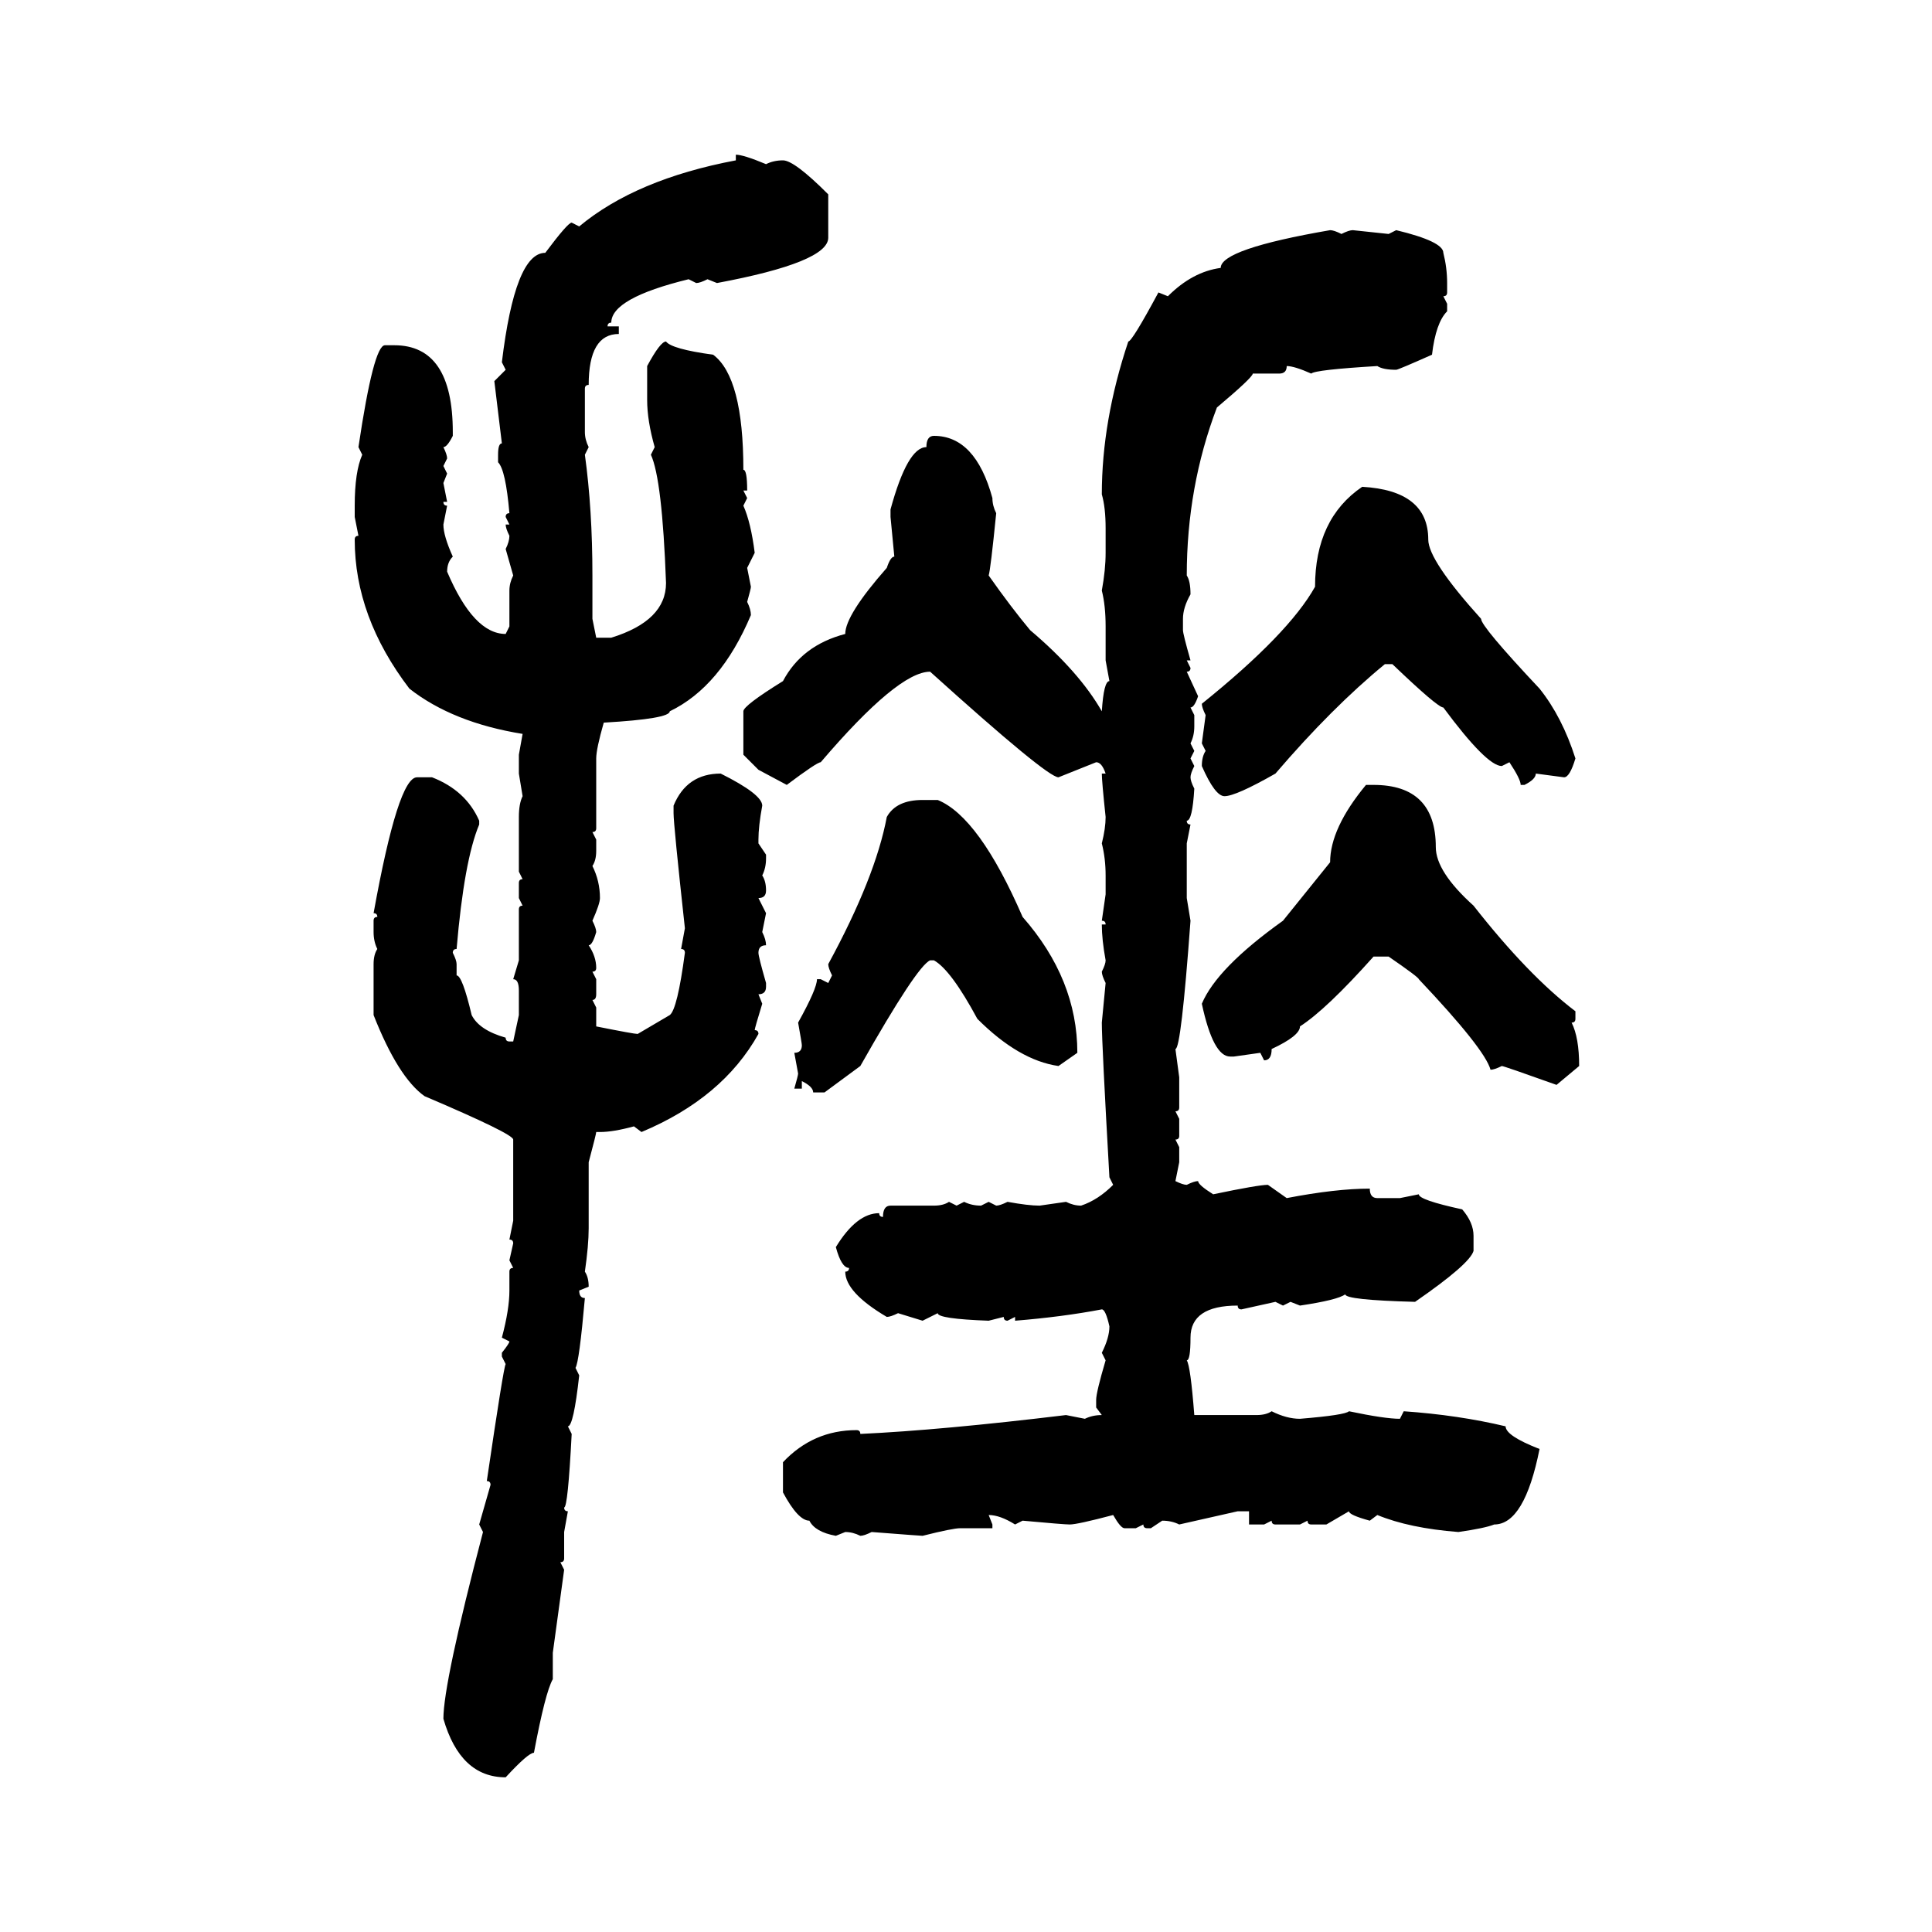 <svg xmlns="http://www.w3.org/2000/svg" xmlns:xlink="http://www.w3.org/1999/xlink" width="300" height="300"><path d="M114.26 24.90L114.26 24.02Q115.43 24.02 118.95 25.49L118.95 25.49Q120.12 24.90 121.58 24.90L121.58 24.90Q123.34 24.90 128.61 30.18L128.61 30.18L128.61 36.91Q128.61 40.72 111.33 43.95L111.33 43.95L109.86 43.36Q108.69 43.95 108.11 43.95L108.11 43.95L106.93 43.36Q94.92 46.29 94.92 50.10L94.92 50.10Q94.34 50.10 94.34 50.68L94.34 50.68L96.09 50.68L96.09 51.86Q91.41 51.86 91.41 59.77L91.41 59.77Q90.82 59.77 90.82 60.35L90.82 60.35L90.82 67.09Q90.82 68.26 91.41 69.43L91.41 69.43L90.82 70.61Q91.99 79.10 91.99 89.36L91.99 89.36L91.99 96.09L92.58 99.02L94.92 99.02Q103.42 96.39 103.42 90.53L103.42 90.53Q102.83 74.41 101.07 70.61L101.07 70.61L101.66 69.43Q100.49 65.33 100.49 62.11L100.49 62.11L100.49 56.84Q102.54 53.03 103.42 53.03L103.42 53.03Q104.30 54.20 110.74 55.08L110.74 55.08Q115.43 58.59 115.43 72.95L115.43 72.95Q116.02 72.95 116.02 76.17L116.02 76.17L115.43 76.17L116.02 77.34L115.43 78.52Q116.60 81.15 117.19 85.84L117.19 85.84L116.02 88.18L116.60 91.11Q116.60 91.41 116.02 93.46L116.02 93.46Q116.60 94.63 116.60 95.51L116.60 95.51Q111.91 106.64 104.00 110.45L104.00 110.45Q104.00 111.62 93.75 112.21L93.75 112.21Q92.58 116.31 92.58 117.77L92.58 117.77L92.58 128.61Q92.58 129.20 91.99 129.20L91.99 129.20L92.58 130.37L92.58 132.13Q92.58 133.59 91.99 134.47L91.99 134.47Q93.16 136.82 93.16 139.45L93.16 139.45Q93.16 140.33 91.99 142.97L91.99 142.97Q92.58 144.14 92.58 144.73L92.58 144.73Q91.99 146.78 91.41 146.78L91.41 146.78Q92.58 148.54 92.58 150.29L92.58 150.29Q92.58 150.88 91.99 150.88L91.99 150.88L92.58 152.05L92.58 154.39Q92.58 155.27 91.99 155.27L91.99 155.27L92.58 156.45L92.58 159.38Q98.44 160.55 99.02 160.55L99.02 160.55L104.00 157.62Q105.18 156.74 106.35 147.95L106.35 147.95Q106.35 147.36 105.76 147.36L105.76 147.36L106.35 144.14Q104.59 128.03 104.59 126.27L104.59 126.27L104.59 125.10Q106.64 120.12 111.91 120.12L111.91 120.12Q118.36 123.34 118.36 125.10L118.36 125.10Q117.77 128.32 117.77 130.37L117.77 130.37L117.77 130.96L118.95 132.71L118.95 133.30Q118.95 134.77 118.36 135.94L118.36 135.94Q118.95 136.82 118.95 138.28L118.95 138.28Q118.95 139.45 117.77 139.45L117.77 139.45L118.95 141.80L118.36 144.73Q118.95 145.90 118.95 146.78L118.95 146.78Q117.77 146.78 117.77 147.95L117.77 147.95Q117.77 148.54 118.95 152.64L118.95 152.64L118.95 153.22Q118.95 154.39 117.77 154.39L117.77 154.39L118.36 155.86Q117.19 159.67 117.19 159.96L117.19 159.96Q117.77 159.96 117.77 160.55L117.77 160.55Q112.21 170.51 99.61 175.78L99.61 175.78L98.44 174.90Q95.21 175.78 93.16 175.78L93.16 175.78L92.58 175.78Q92.58 176.07 91.41 180.47L91.41 180.47L91.41 190.72Q91.41 193.36 90.82 197.46L90.82 197.46Q91.41 198.34 91.41 199.80L91.41 199.80L89.94 200.39Q89.94 201.56 90.82 201.56L90.82 201.56Q89.94 211.52 89.36 212.40L89.36 212.40L89.94 213.57Q89.06 221.48 88.18 221.48L88.18 221.48L88.77 222.66Q88.18 234.08 87.60 234.08L87.60 234.08Q87.60 234.67 88.18 234.67L88.18 234.67L87.60 237.89L87.60 241.99Q87.60 242.58 87.01 242.58L87.01 242.58L87.60 243.75L85.84 256.64L85.84 260.74Q84.67 262.79 82.91 272.17L82.91 272.17Q82.03 272.17 78.52 275.98L78.52 275.98Q71.48 275.98 68.85 266.89L68.85 266.89Q68.85 261.33 75 237.89L75 237.89L74.41 236.72L76.17 230.57Q76.17 229.98 75.59 229.98L75.59 229.98Q78.22 212.11 78.52 211.82L78.52 211.82L77.93 210.64L77.93 210.06Q79.10 208.59 79.10 208.30L79.10 208.30L77.93 207.71Q79.10 203.32 79.10 200.39L79.10 200.39L79.10 197.46Q79.10 196.88 79.69 196.88L79.69 196.88L79.10 195.70L79.69 193.07Q79.69 192.48 79.10 192.48L79.10 192.48L79.69 189.55L79.69 176.95Q79.69 176.07 65.92 170.21L65.92 170.21Q61.82 167.29 58.01 157.62L58.01 157.62L58.01 149.71Q58.01 148.24 58.59 147.36L58.59 147.36Q58.01 146.19 58.01 144.73L58.01 144.73L58.01 142.97Q58.01 142.38 58.59 142.38L58.59 142.38Q58.59 141.80 58.01 141.80L58.01 141.80Q61.82 120.70 64.75 120.70L64.75 120.70L67.09 120.70Q72.36 122.75 74.41 127.44L74.41 127.44L74.41 128.03Q72.07 133.59 70.90 147.36L70.90 147.36Q70.31 147.36 70.31 147.95L70.31 147.95Q70.90 149.12 70.90 149.71L70.90 149.71L70.90 151.46Q71.78 151.46 73.24 157.62L73.24 157.62Q74.41 159.96 78.52 161.13L78.52 161.13Q78.52 161.72 79.10 161.72L79.10 161.72L79.69 161.72L80.57 157.62L80.57 153.81Q80.57 152.05 79.69 152.05L79.69 152.05L80.57 149.12L80.57 141.21Q80.57 140.63 81.15 140.63L81.15 140.63L80.57 139.45L80.57 137.11Q80.57 136.52 81.15 136.52L81.15 136.52L80.57 135.35L80.57 126.86Q80.57 124.80 81.15 123.63L81.15 123.63L80.57 120.12L80.57 117.19L81.15 113.96Q70.31 112.21 63.57 106.93L63.57 106.93Q55.08 95.80 55.08 83.79L55.08 83.79Q55.08 83.20 55.66 83.20L55.66 83.20L55.08 80.27L55.08 78.52Q55.08 73.24 56.25 70.61L56.25 70.61L55.66 69.43Q58.01 53.61 59.77 53.61L59.77 53.61L61.23 53.61Q70.31 53.61 70.31 67.09L70.31 67.09L70.31 67.68Q69.43 69.43 68.85 69.43L68.85 69.43Q69.43 70.61 69.43 71.19L69.43 71.19L68.85 72.36L69.43 73.54L68.85 75L69.43 77.93L68.85 77.93Q68.85 78.52 69.43 78.52L69.43 78.52L68.85 81.45Q68.85 83.20 70.31 86.43L70.31 86.43Q69.43 87.30 69.43 88.77L69.43 88.77Q73.54 98.44 78.52 98.44L78.52 98.44L79.10 97.27L79.10 91.70Q79.10 90.53 79.69 89.36L79.69 89.36L78.52 85.25Q79.10 84.08 79.10 83.20L79.10 83.20Q78.52 82.03 78.52 81.45L78.52 81.45L79.10 81.45L78.52 80.27Q78.52 79.69 79.10 79.69L79.10 79.69Q78.52 72.95 77.34 71.78L77.34 71.78L77.34 70.61Q77.34 68.85 77.93 68.85L77.93 68.85L76.76 59.18L78.52 57.42L77.93 56.25Q79.98 39.26 84.67 39.26L84.67 39.26Q88.18 34.57 88.77 34.57L88.77 34.57L89.94 35.16Q98.73 27.83 114.26 24.90L114.26 24.90ZM206.54 35.74L206.54 35.74Q207.13 35.74 208.30 36.33L208.30 36.33Q209.47 35.74 210.06 35.74L210.06 35.74L215.63 36.33L216.80 35.74Q224.12 37.50 224.12 39.26L224.12 39.26Q224.71 41.60 224.71 43.95L224.71 43.95L224.71 45.41Q224.71 46.00 224.12 46.00L224.12 46.00L224.71 47.17L224.71 48.34Q222.95 50.10 222.36 55.08L222.36 55.08Q217.09 57.42 216.80 57.42L216.80 57.42Q214.75 57.42 213.87 56.84L213.87 56.84Q204.20 57.42 203.61 58.01L203.61 58.01Q200.98 56.84 199.80 56.84L199.80 56.84Q199.80 58.01 198.63 58.01L198.63 58.01L194.53 58.01Q194.53 58.59 188.96 63.28L188.96 63.28Q184.28 75.59 184.28 89.36L184.28 89.36Q184.86 90.23 184.86 92.29L184.86 92.29Q183.69 94.34 183.69 96.09L183.69 96.09L183.69 97.85Q183.69 98.44 184.86 102.54L184.86 102.54L184.28 102.54L184.86 103.71Q184.86 104.30 184.28 104.30L184.28 104.30L186.04 108.11Q185.45 109.86 184.86 109.86L184.86 109.86L185.45 111.04L185.45 112.79Q185.45 114.26 184.86 115.43L184.86 115.43L185.45 116.60L184.86 117.77L185.45 118.95Q184.86 120.12 184.86 120.70L184.86 120.70Q184.86 121.29 185.45 122.46L185.45 122.46Q185.16 127.44 184.28 127.44L184.28 127.44Q184.28 128.03 184.86 128.03L184.86 128.03L184.28 130.96L184.28 139.45L184.86 142.97Q183.40 162.89 182.52 162.89L182.52 162.89L183.11 167.29L183.11 171.97Q183.11 172.56 182.52 172.56L182.52 172.56L183.11 173.73L183.11 176.37Q183.11 176.95 182.52 176.95L182.52 176.95L183.11 178.13L183.11 180.47L182.52 183.40Q183.69 183.98 184.28 183.98L184.28 183.98Q185.45 183.40 186.04 183.40L186.04 183.40Q186.04 183.98 188.38 185.45L188.38 185.45Q195.41 183.98 196.88 183.98L196.88 183.98L199.80 186.04Q207.42 184.57 212.70 184.57L212.70 184.57Q212.70 186.04 213.87 186.04L213.87 186.04L217.38 186.04L220.31 185.45Q220.31 186.33 227.05 187.79L227.05 187.79Q228.81 189.84 228.81 191.89L228.81 191.89L228.81 194.24Q228.22 196.29 219.73 202.15L219.73 202.15Q208.89 201.86 208.89 200.98L208.89 200.98Q207.71 201.86 201.86 202.73L201.86 202.73L200.39 202.15L199.22 202.73L198.05 202.15L192.77 203.32Q192.19 203.32 192.19 202.73L192.19 202.73Q184.86 202.73 184.86 207.71L184.86 207.71Q184.86 211.23 184.28 211.23L184.28 211.23Q184.86 212.11 185.45 219.73L185.45 219.73L195.12 219.73Q196.58 219.73 197.46 219.14L197.46 219.14Q199.80 220.31 201.86 220.31L201.86 220.31Q208.89 219.73 209.47 219.14L209.47 219.14Q215.04 220.31 217.38 220.31L217.38 220.31L217.97 219.14Q226.46 219.73 233.79 221.48L233.79 221.48Q233.79 222.95 239.06 225L239.06 225Q236.72 236.72 232.03 236.72L232.03 236.72Q230.57 237.30 226.46 237.89L226.46 237.89Q218.85 237.30 213.87 235.25L213.87 235.25L212.70 236.13Q209.47 235.25 209.47 234.67L209.47 234.67L205.96 236.72L203.61 236.72Q203.03 236.72 203.03 236.13L203.03 236.13L201.86 236.72L198.05 236.72Q197.46 236.72 197.46 236.13L197.46 236.13L196.29 236.72L193.95 236.72L193.95 234.67L192.19 234.67L183.11 236.72Q181.93 236.13 180.47 236.13L180.47 236.13L178.71 237.30L178.13 237.30Q177.54 237.30 177.54 236.72L177.54 236.72L176.37 237.30L174.61 237.30Q174.02 237.30 172.85 235.25L172.85 235.25Q167.29 236.72 166.11 236.72L166.11 236.72Q165.23 236.72 158.79 236.13L158.79 236.13L157.62 236.72Q155.27 235.25 153.52 235.25L153.52 235.25L154.10 236.72L154.10 237.30L149.12 237.30Q147.95 237.30 143.26 238.48L143.26 238.48Q142.97 238.48 135.35 237.89L135.35 237.89Q134.18 238.48 133.59 238.48L133.59 238.48Q132.42 237.89 131.25 237.89L131.25 237.89L129.79 238.48Q126.56 237.89 125.68 236.13L125.68 236.13Q123.93 236.13 121.58 231.74L121.58 231.74L121.58 227.05Q126.27 222.07 133.01 222.07L133.01 222.07Q133.59 222.07 133.59 222.66L133.59 222.66Q146.19 222.07 165.53 219.73L165.53 219.73L168.46 220.31Q169.63 219.73 171.09 219.73L171.09 219.73L170.21 218.55L170.21 217.38Q170.21 216.21 171.68 211.23L171.68 211.23L171.09 210.06Q172.27 207.71 172.27 205.96L172.27 205.96Q171.68 203.32 171.09 203.32L171.09 203.32Q164.94 204.49 157.62 205.08L157.62 205.08L157.62 204.49L156.45 205.08Q155.86 205.08 155.86 204.49L155.86 204.49L153.52 205.08Q145.61 204.79 145.61 203.91L145.61 203.91L143.26 205.08L139.45 203.91Q138.28 204.49 137.70 204.49L137.70 204.49Q131.25 200.68 131.25 197.46L131.25 197.46Q131.84 197.46 131.84 196.88L131.84 196.88Q130.66 196.88 129.79 193.65L129.79 193.65Q133.01 188.38 136.52 188.38L136.52 188.38Q136.52 188.96 137.11 188.96L137.11 188.96Q137.11 187.21 138.28 187.21L138.28 187.21L145.02 187.21Q146.48 187.21 147.36 186.62L147.36 186.62L148.54 187.21L149.71 186.62Q150.88 187.21 152.34 187.21L152.34 187.21L153.52 186.62L154.69 187.21Q155.27 187.21 156.45 186.62L156.45 186.62Q159.67 187.21 161.43 187.21L161.43 187.21L165.53 186.62Q166.70 187.21 167.87 187.21L167.87 187.21Q170.51 186.33 172.85 183.98L172.85 183.98L172.27 182.81Q171.09 162.01 171.09 158.79L171.09 158.79L171.68 152.64Q171.09 151.46 171.09 150.88L171.09 150.88Q171.68 149.71 171.68 149.12L171.68 149.12Q171.09 145.90 171.09 143.55L171.09 143.55L171.68 143.55Q171.68 142.97 171.09 142.97L171.09 142.97L171.68 138.87L171.68 135.94Q171.68 133.30 171.09 130.96L171.09 130.96Q171.68 128.61 171.68 126.86L171.68 126.86Q171.09 121.29 171.09 120.12L171.09 120.12L171.68 120.12Q171.09 118.36 170.21 118.36L170.21 118.36L164.36 120.70Q162.60 120.70 144.43 104.30L144.43 104.30Q139.45 104.30 127.44 118.36L127.44 118.36Q126.86 118.36 122.17 121.88L122.17 121.88L117.77 119.53L115.43 117.19L115.43 110.45Q115.43 109.57 121.58 105.76L121.58 105.76Q124.51 100.20 131.25 98.44L131.25 98.44Q131.25 95.51 137.70 88.18L137.70 88.18Q138.28 86.43 138.87 86.43L138.87 86.43L138.28 80.27L138.28 79.10Q140.92 69.43 143.85 69.43L143.85 69.43Q143.85 67.68 145.02 67.68L145.02 67.68Q151.46 67.68 154.10 77.34L154.10 77.34Q154.10 78.52 154.69 79.69L154.69 79.69Q153.81 88.48 153.52 89.36L153.52 89.36Q157.03 94.34 159.96 97.85L159.96 97.85Q167.58 104.30 171.09 110.45L171.09 110.45Q171.39 105.76 172.27 105.76L172.27 105.76L171.68 102.54L171.68 97.27Q171.68 94.04 171.09 91.70L171.09 91.70Q171.68 88.48 171.68 85.84L171.68 85.84L171.68 82.03Q171.68 78.81 171.09 76.76L171.09 76.76Q171.09 65.33 175.20 53.03L175.20 53.03Q175.78 53.03 179.88 45.41L179.88 45.41L181.35 46.00Q185.16 42.19 189.55 41.60L189.55 41.60Q189.55 38.67 206.54 35.74ZM211.52 75.59L211.52 75.59Q221.78 76.17 221.78 83.79L221.78 83.79Q221.78 87.01 229.98 96.09L229.98 96.09Q229.98 97.27 239.06 106.93L239.06 106.93Q242.58 111.33 244.63 117.77L244.63 117.77Q243.75 120.70 242.87 120.70L242.87 120.70L238.48 120.12Q238.48 121.00 236.72 121.88L236.72 121.88L236.13 121.88Q236.13 121.00 234.38 118.36L234.38 118.36L233.20 118.95Q230.86 118.95 224.12 109.86L224.12 109.86Q223.24 109.86 216.21 103.13L216.21 103.13L215.04 103.13Q206.84 109.86 198.05 120.12L198.05 120.12Q191.89 123.63 190.14 123.63L190.14 123.63Q188.67 123.63 186.62 118.95L186.62 118.95Q186.62 117.48 187.21 116.60L187.21 116.60L186.62 115.43L187.21 111.04Q186.62 109.86 186.62 109.28L186.62 109.28Q200.10 98.44 204.20 91.11L204.20 91.11Q204.20 80.57 211.52 75.59ZM212.11 121.88L212.11 121.88L213.28 121.88Q222.95 121.88 222.95 131.54L222.95 131.54Q222.95 135.35 228.81 140.63L228.81 140.63Q237.30 151.46 244.63 157.03L244.63 157.03L244.63 158.20Q244.63 158.79 244.04 158.79L244.04 158.79Q245.21 161.13 245.21 165.53L245.21 165.53L241.70 168.46Q233.50 165.53 233.20 165.53L233.20 165.53Q232.03 166.11 231.45 166.11L231.45 166.11Q230.57 162.89 220.31 152.05L220.31 152.05Q220.31 151.76 215.63 148.54L215.63 148.54L213.28 148.54Q205.96 156.74 201.86 159.38L201.86 159.38Q201.86 160.84 197.46 162.89L197.46 162.89Q197.46 164.65 196.29 164.65L196.29 164.65L195.70 163.48L191.60 164.06L191.02 164.06Q188.38 164.06 186.62 155.86L186.62 155.86Q188.96 150.29 199.22 142.97L199.22 142.97L206.54 133.89Q206.54 128.61 212.11 121.88ZM143.26 124.22L143.26 124.22L145.61 124.22Q152.05 126.86 158.79 142.38L158.79 142.38Q167.29 152.05 167.29 163.48L167.29 163.48L164.36 165.53Q158.20 164.65 151.76 158.20L151.76 158.20Q147.66 150.59 145.02 149.12L145.02 149.12L144.43 149.12Q142.38 150 133.59 165.53L133.59 165.53L128.03 169.63L126.27 169.63Q126.27 168.75 124.51 167.87L124.51 167.87L124.51 169.04L123.34 169.04Q123.93 166.99 123.93 166.70L123.93 166.70L123.34 163.48Q124.51 163.48 124.51 162.30L124.51 162.30Q124.51 162.01 123.93 158.79L123.93 158.79Q126.86 153.52 126.86 152.05L126.86 152.05L127.44 152.05L128.61 152.64L129.20 151.46Q128.61 150.29 128.61 149.71L128.61 149.71Q135.94 136.23 137.70 126.86L137.70 126.86Q139.16 124.22 143.26 124.22Z"/></svg>